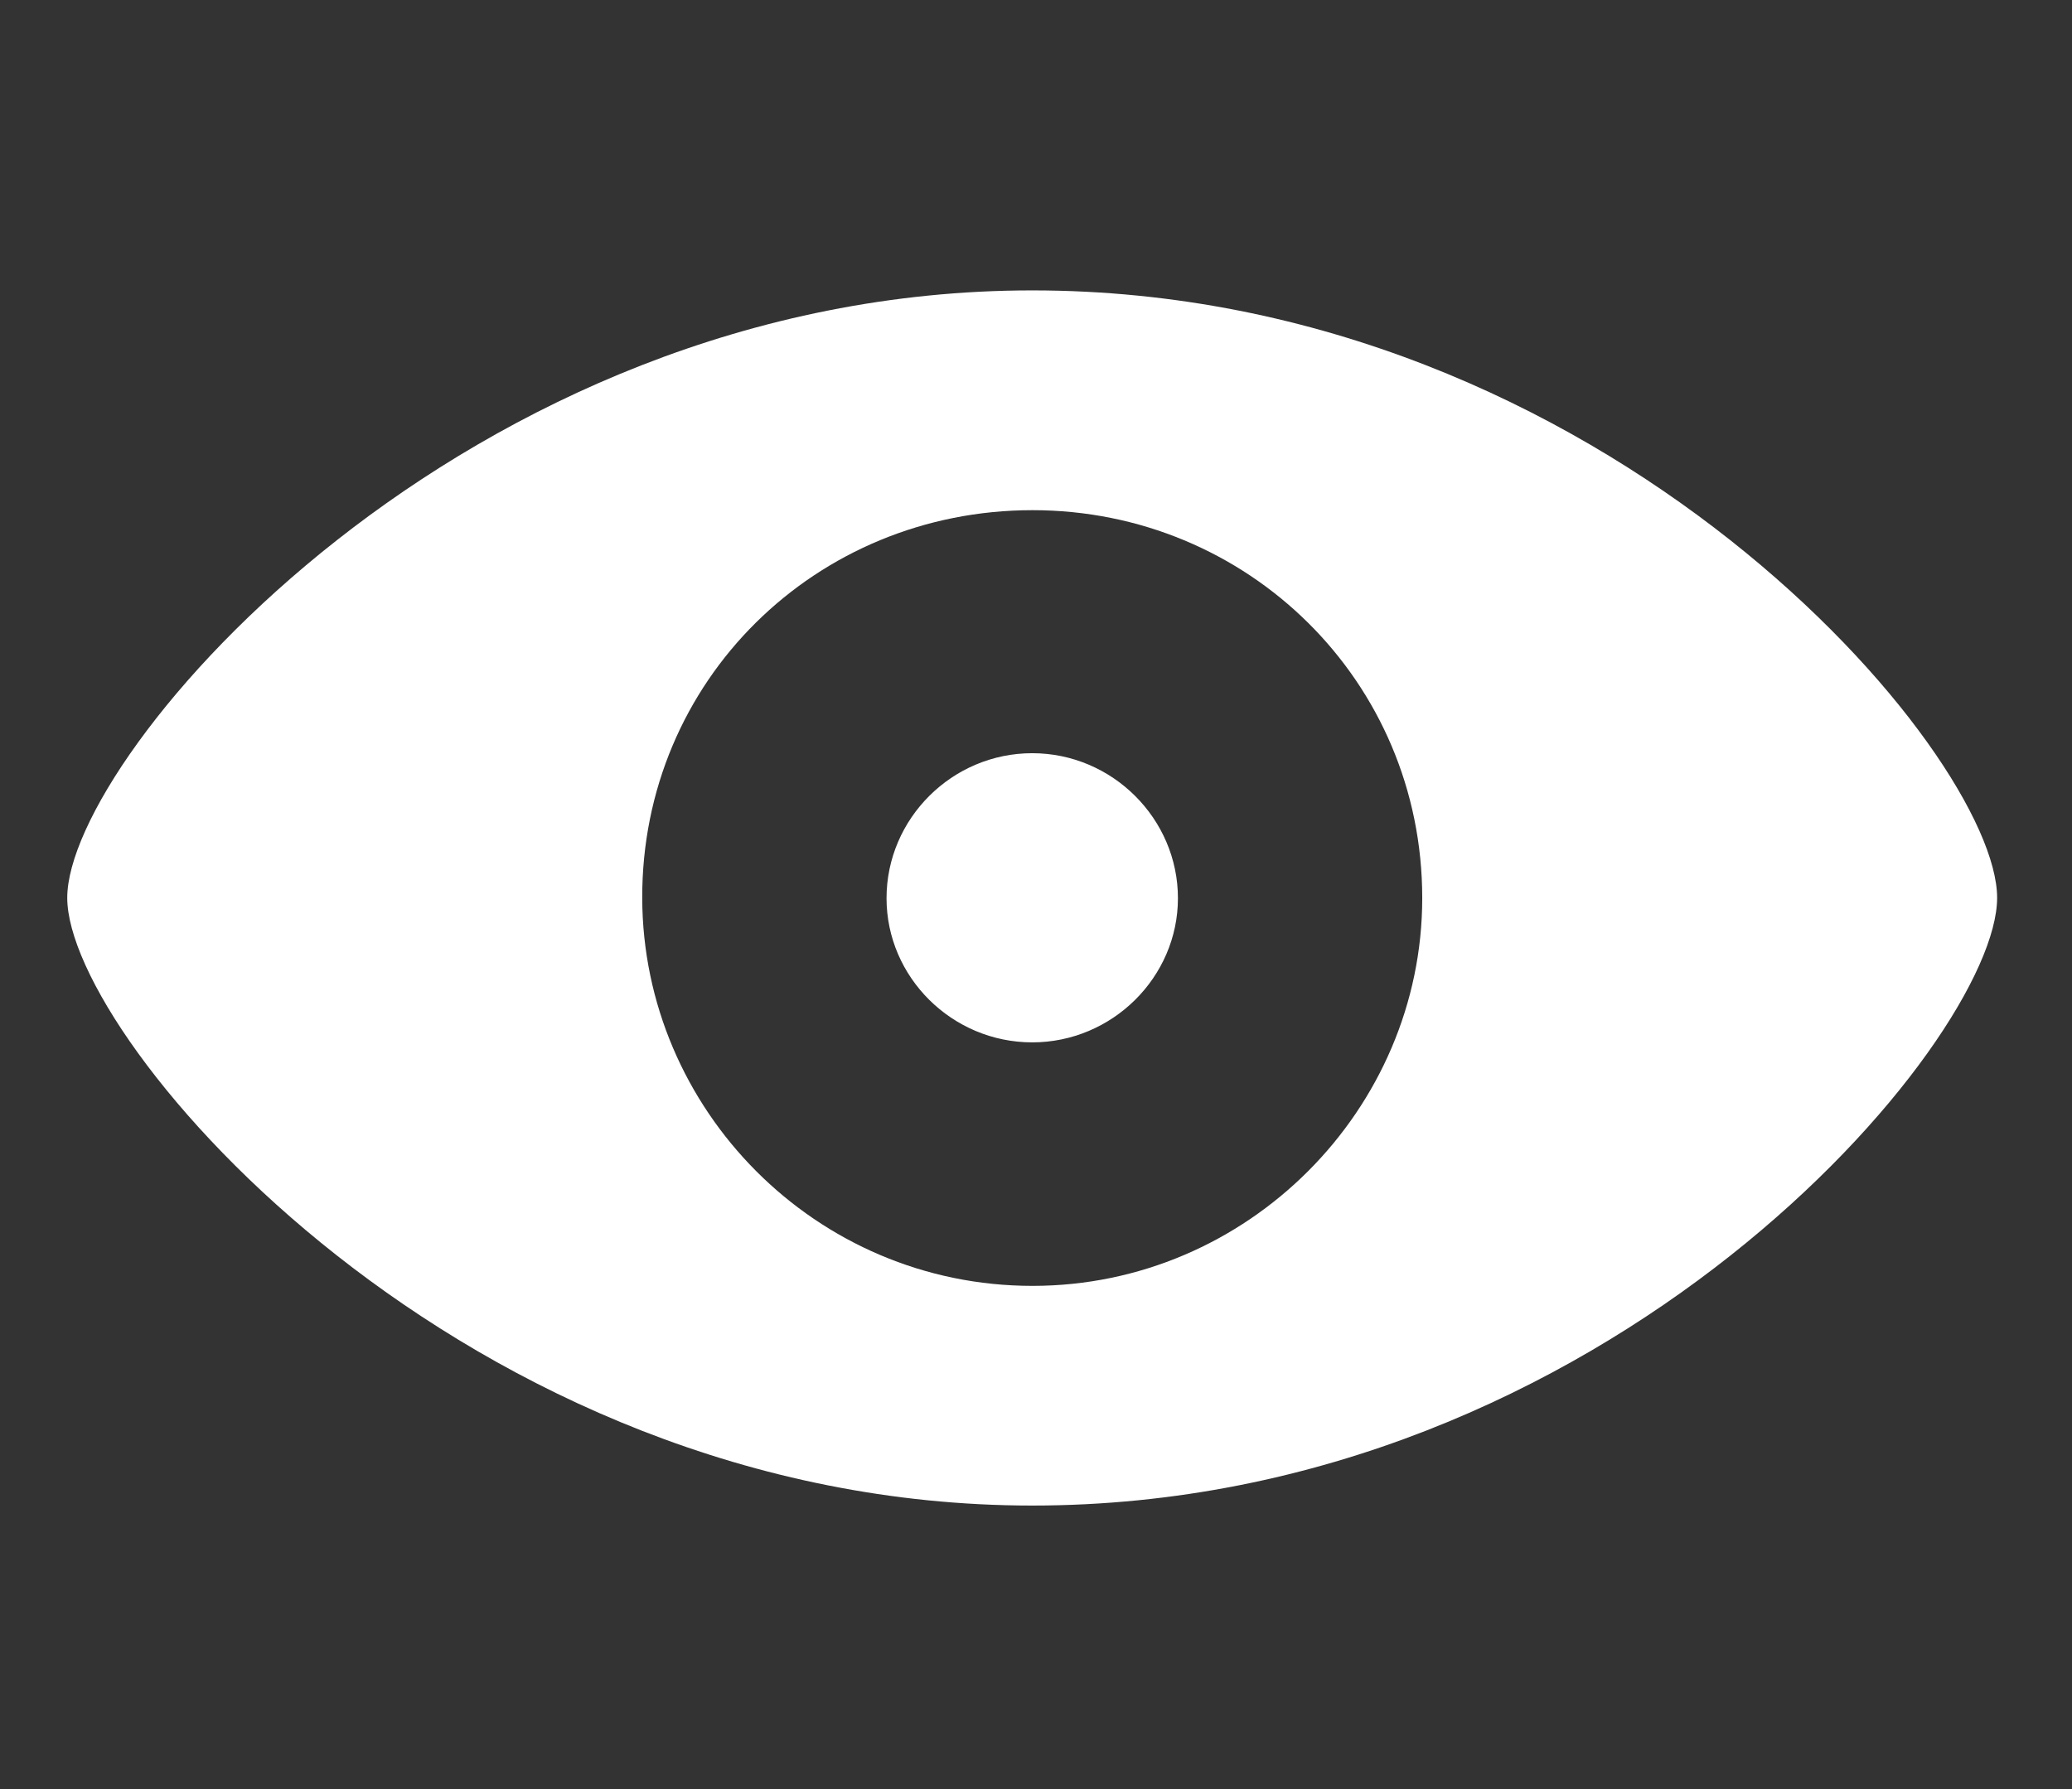 <svg width="22" height="19" viewBox="0 0 22 19" fill="none" xmlns="http://www.w3.org/2000/svg">
<rect x="0" y="0" width="22" height="19" fill="#333333" stroke="none"/>
<path d="M10.96 15.989C17.071 15.989 21.205 11.059 21.205 9.535C21.205 8.007 17.065 3.084 10.96 3.084C4.934 3.084 0.714 8.007 0.714 9.535C0.714 11.059 4.934 15.989 10.96 15.989ZM10.963 13.656C8.66 13.656 6.825 11.781 6.819 9.537C6.813 7.232 8.66 5.418 10.963 5.418C13.248 5.418 15.101 7.234 15.101 9.537C15.101 11.781 13.248 13.656 10.963 13.656ZM10.96 11.07C11.809 11.07 12.507 10.378 12.507 9.539C12.507 8.694 11.809 7.999 10.96 7.999C10.109 7.999 9.413 8.694 9.413 9.539C9.413 10.378 10.109 11.07 10.96 11.07Z" fill="white"/>
</svg>
